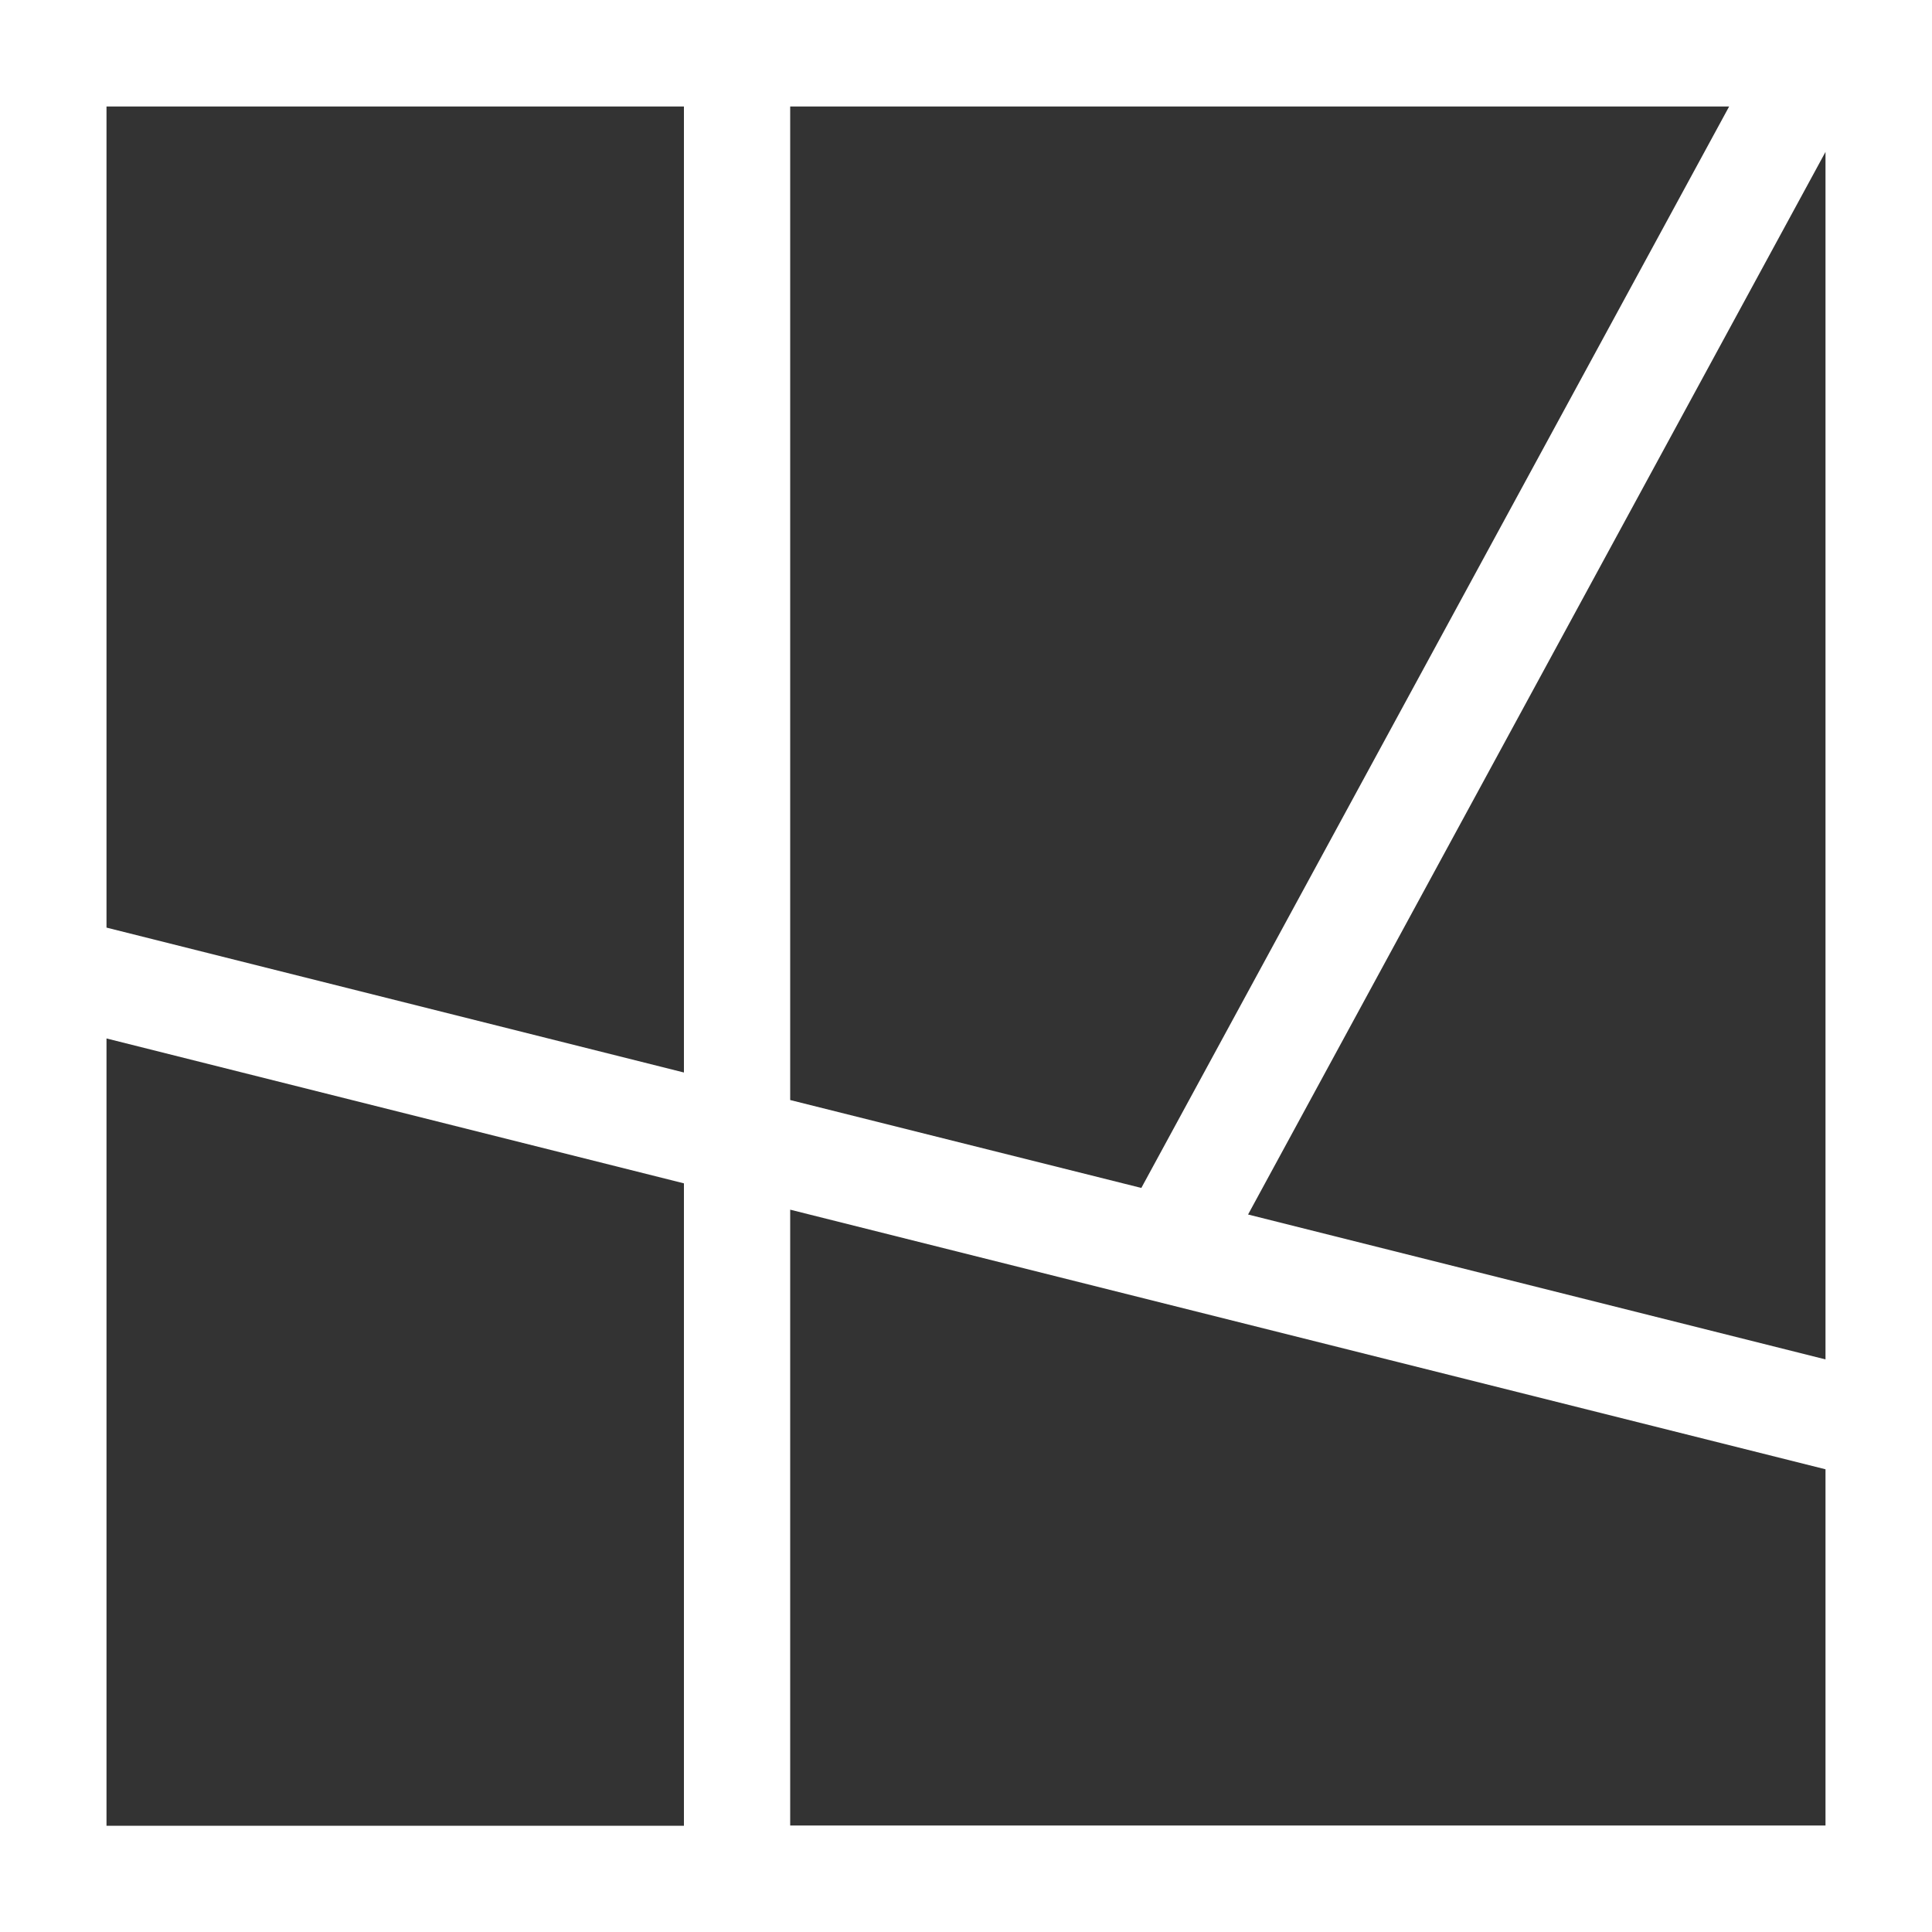 <svg xmlns="http://www.w3.org/2000/svg" viewBox="0 0 80 80"><rect x="0" y="0" width="80" height="80" fill="#333333" stroke="none"/><defs><style>.cls-1{fill:#fff;}</style></defs><g id="レイヤー_2" data-name="レイヤー 2"><g id="レイヤー_1-2" data-name="レイヤー 1"><path class="cls-1" d="M0,80H80V0H0ZM75.59,56.29l-23.91-6,23.91-44ZM32.72,4.41H71.6L47.26,49.19,32.72,45.55Zm0,45.68L75.59,60.84V75.59H32.72ZM4.41,4.41H28.32v40l-23.91-6ZM4.41,43l23.91,6v26.6H4.41Z"/></g></g></svg>